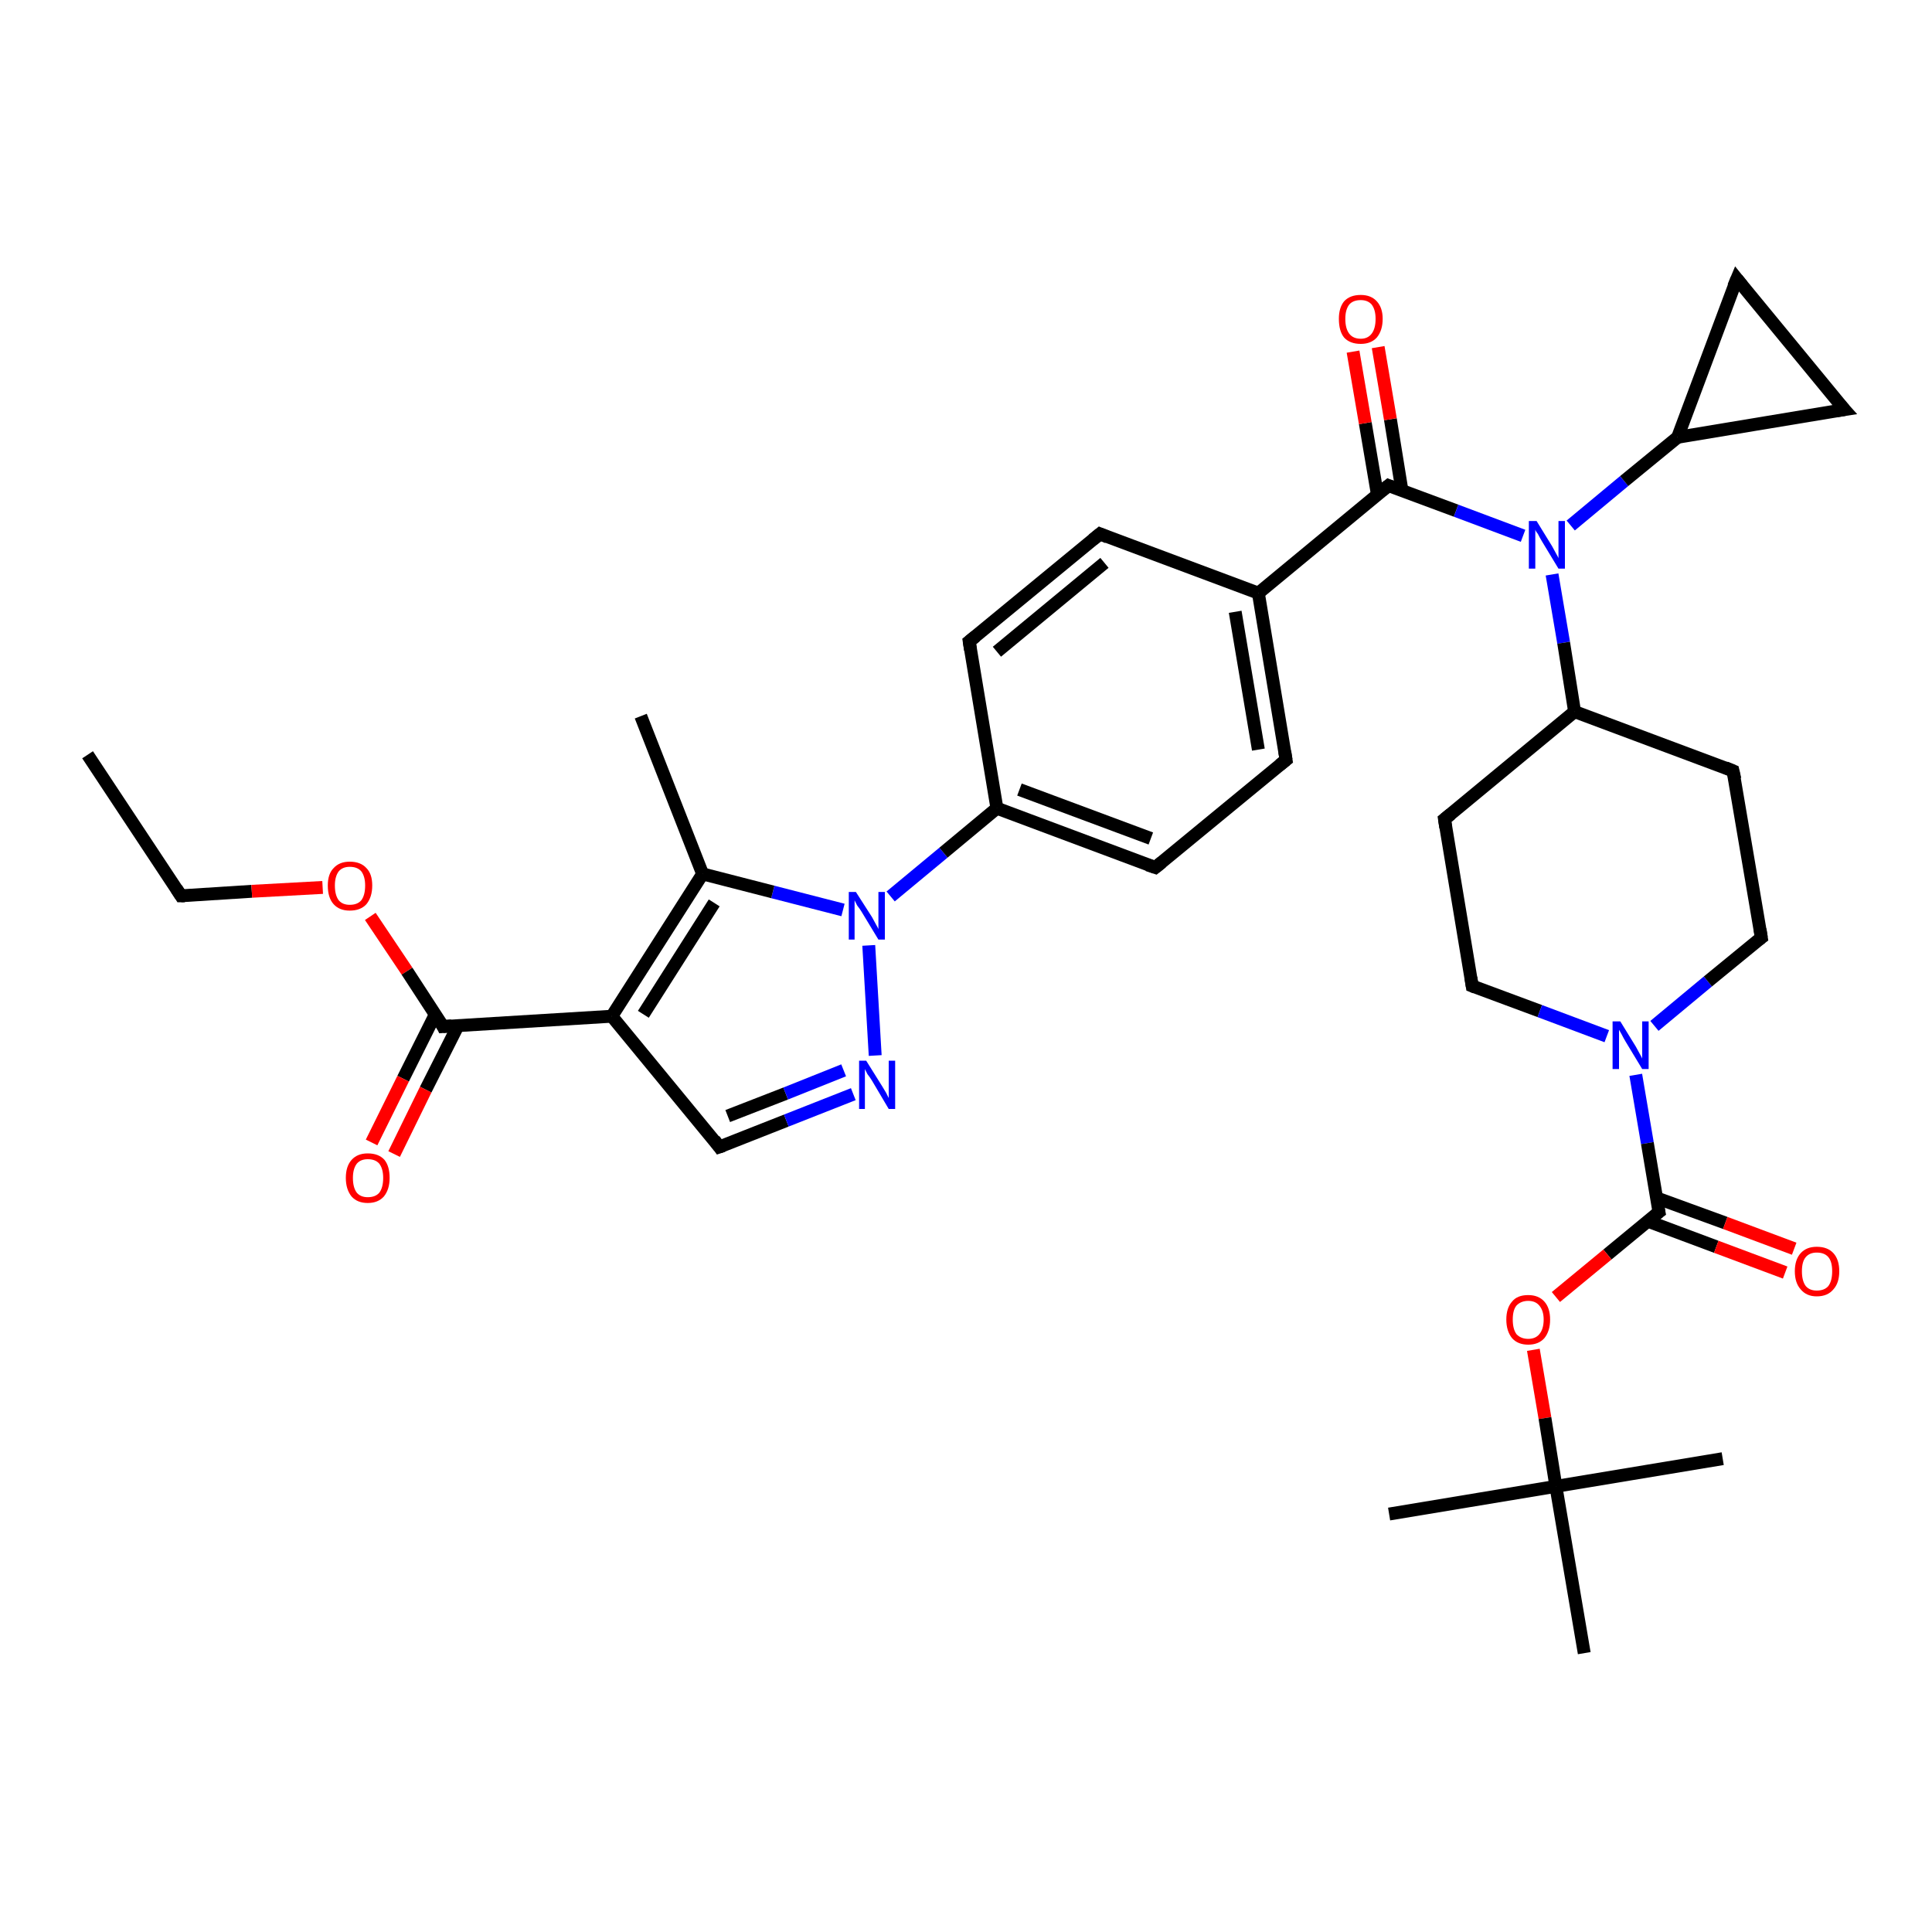 <?xml version='1.0' encoding='iso-8859-1'?>
<svg version='1.1' baseProfile='full'
              xmlns='http://www.w3.org/2000/svg'
                      xmlns:rdkit='http://www.rdkit.org/xml'
                      xmlns:xlink='http://www.w3.org/1999/xlink'
                  xml:space='preserve'
width='300px' height='300px' viewBox='0 0 300 300'>
<!-- END OF HEADER -->
<rect style='opacity:1.0;fill:#FFFFFF;stroke:none' width='300.0' height='300.0' x='0.0' y='0.0'> </rect>
<path class='bond-0 atom-0 atom-1' d='M 13.6,117.2 L 28.1,139.1' style='fill:none;fill-rule:evenodd;stroke:#000000;stroke-width:2.0px;stroke-linecap:butt;stroke-linejoin:miter;stroke-opacity:1' />
<path class='bond-1 atom-1 atom-2' d='M 28.1,139.1 L 39.1,138.4' style='fill:none;fill-rule:evenodd;stroke:#000000;stroke-width:2.0px;stroke-linecap:butt;stroke-linejoin:miter;stroke-opacity:1' />
<path class='bond-1 atom-1 atom-2' d='M 39.1,138.4 L 50.1,137.8' style='fill:none;fill-rule:evenodd;stroke:#FF0000;stroke-width:2.0px;stroke-linecap:butt;stroke-linejoin:miter;stroke-opacity:1' />
<path class='bond-2 atom-2 atom-3' d='M 57.5,142.3 L 63.2,150.8' style='fill:none;fill-rule:evenodd;stroke:#FF0000;stroke-width:2.0px;stroke-linecap:butt;stroke-linejoin:miter;stroke-opacity:1' />
<path class='bond-2 atom-2 atom-3' d='M 63.2,150.8 L 68.8,159.4' style='fill:none;fill-rule:evenodd;stroke:#000000;stroke-width:2.0px;stroke-linecap:butt;stroke-linejoin:miter;stroke-opacity:1' />
<path class='bond-3 atom-3 atom-4' d='M 67.6,157.5 L 62.6,167.5' style='fill:none;fill-rule:evenodd;stroke:#000000;stroke-width:2.0px;stroke-linecap:butt;stroke-linejoin:miter;stroke-opacity:1' />
<path class='bond-3 atom-3 atom-4' d='M 62.6,167.5 L 57.7,177.4' style='fill:none;fill-rule:evenodd;stroke:#FF0000;stroke-width:2.0px;stroke-linecap:butt;stroke-linejoin:miter;stroke-opacity:1' />
<path class='bond-3 atom-3 atom-4' d='M 71.1,159.3 L 66.1,169.2' style='fill:none;fill-rule:evenodd;stroke:#000000;stroke-width:2.0px;stroke-linecap:butt;stroke-linejoin:miter;stroke-opacity:1' />
<path class='bond-3 atom-3 atom-4' d='M 66.1,169.2 L 61.2,179.2' style='fill:none;fill-rule:evenodd;stroke:#FF0000;stroke-width:2.0px;stroke-linecap:butt;stroke-linejoin:miter;stroke-opacity:1' />
<path class='bond-4 atom-3 atom-5' d='M 68.8,159.4 L 95.0,157.8' style='fill:none;fill-rule:evenodd;stroke:#000000;stroke-width:2.0px;stroke-linecap:butt;stroke-linejoin:miter;stroke-opacity:1' />
<path class='bond-5 atom-5 atom-6' d='M 95.0,157.8 L 111.7,178.1' style='fill:none;fill-rule:evenodd;stroke:#000000;stroke-width:2.0px;stroke-linecap:butt;stroke-linejoin:miter;stroke-opacity:1' />
<path class='bond-6 atom-6 atom-7' d='M 111.7,178.1 L 122.1,174.0' style='fill:none;fill-rule:evenodd;stroke:#000000;stroke-width:2.0px;stroke-linecap:butt;stroke-linejoin:miter;stroke-opacity:1' />
<path class='bond-6 atom-6 atom-7' d='M 122.1,174.0 L 132.5,169.9' style='fill:none;fill-rule:evenodd;stroke:#0000FF;stroke-width:2.0px;stroke-linecap:butt;stroke-linejoin:miter;stroke-opacity:1' />
<path class='bond-6 atom-6 atom-7' d='M 113.0,173.3 L 122.0,169.8' style='fill:none;fill-rule:evenodd;stroke:#000000;stroke-width:2.0px;stroke-linecap:butt;stroke-linejoin:miter;stroke-opacity:1' />
<path class='bond-6 atom-6 atom-7' d='M 122.0,169.8 L 131.0,166.2' style='fill:none;fill-rule:evenodd;stroke:#0000FF;stroke-width:2.0px;stroke-linecap:butt;stroke-linejoin:miter;stroke-opacity:1' />
<path class='bond-7 atom-7 atom-8' d='M 135.9,163.9 L 134.9,146.8' style='fill:none;fill-rule:evenodd;stroke:#0000FF;stroke-width:2.0px;stroke-linecap:butt;stroke-linejoin:miter;stroke-opacity:1' />
<path class='bond-8 atom-8 atom-9' d='M 130.9,141.3 L 120.0,138.5' style='fill:none;fill-rule:evenodd;stroke:#0000FF;stroke-width:2.0px;stroke-linecap:butt;stroke-linejoin:miter;stroke-opacity:1' />
<path class='bond-8 atom-8 atom-9' d='M 120.0,138.5 L 109.1,135.7' style='fill:none;fill-rule:evenodd;stroke:#000000;stroke-width:2.0px;stroke-linecap:butt;stroke-linejoin:miter;stroke-opacity:1' />
<path class='bond-9 atom-9 atom-10' d='M 109.1,135.7 L 99.5,111.2' style='fill:none;fill-rule:evenodd;stroke:#000000;stroke-width:2.0px;stroke-linecap:butt;stroke-linejoin:miter;stroke-opacity:1' />
<path class='bond-10 atom-8 atom-11' d='M 138.3,139.2 L 146.5,132.4' style='fill:none;fill-rule:evenodd;stroke:#0000FF;stroke-width:2.0px;stroke-linecap:butt;stroke-linejoin:miter;stroke-opacity:1' />
<path class='bond-10 atom-8 atom-11' d='M 146.5,132.4 L 154.8,125.5' style='fill:none;fill-rule:evenodd;stroke:#000000;stroke-width:2.0px;stroke-linecap:butt;stroke-linejoin:miter;stroke-opacity:1' />
<path class='bond-11 atom-11 atom-12' d='M 154.8,125.5 L 179.4,134.7' style='fill:none;fill-rule:evenodd;stroke:#000000;stroke-width:2.0px;stroke-linecap:butt;stroke-linejoin:miter;stroke-opacity:1' />
<path class='bond-11 atom-11 atom-12' d='M 158.3,122.6 L 178.7,130.2' style='fill:none;fill-rule:evenodd;stroke:#000000;stroke-width:2.0px;stroke-linecap:butt;stroke-linejoin:miter;stroke-opacity:1' />
<path class='bond-12 atom-12 atom-13' d='M 179.4,134.7 L 199.7,118.0' style='fill:none;fill-rule:evenodd;stroke:#000000;stroke-width:2.0px;stroke-linecap:butt;stroke-linejoin:miter;stroke-opacity:1' />
<path class='bond-13 atom-13 atom-14' d='M 199.7,118.0 L 195.4,92.1' style='fill:none;fill-rule:evenodd;stroke:#000000;stroke-width:2.0px;stroke-linecap:butt;stroke-linejoin:miter;stroke-opacity:1' />
<path class='bond-13 atom-13 atom-14' d='M 195.4,116.4 L 191.8,95.0' style='fill:none;fill-rule:evenodd;stroke:#000000;stroke-width:2.0px;stroke-linecap:butt;stroke-linejoin:miter;stroke-opacity:1' />
<path class='bond-14 atom-14 atom-15' d='M 195.4,92.1 L 170.8,82.9' style='fill:none;fill-rule:evenodd;stroke:#000000;stroke-width:2.0px;stroke-linecap:butt;stroke-linejoin:miter;stroke-opacity:1' />
<path class='bond-15 atom-15 atom-16' d='M 170.8,82.9 L 150.5,99.6' style='fill:none;fill-rule:evenodd;stroke:#000000;stroke-width:2.0px;stroke-linecap:butt;stroke-linejoin:miter;stroke-opacity:1' />
<path class='bond-15 atom-15 atom-16' d='M 171.5,87.4 L 154.8,101.2' style='fill:none;fill-rule:evenodd;stroke:#000000;stroke-width:2.0px;stroke-linecap:butt;stroke-linejoin:miter;stroke-opacity:1' />
<path class='bond-16 atom-14 atom-17' d='M 195.4,92.1 L 215.6,75.4' style='fill:none;fill-rule:evenodd;stroke:#000000;stroke-width:2.0px;stroke-linecap:butt;stroke-linejoin:miter;stroke-opacity:1' />
<path class='bond-17 atom-17 atom-18' d='M 217.7,76.2 L 215.9,65.1' style='fill:none;fill-rule:evenodd;stroke:#000000;stroke-width:2.0px;stroke-linecap:butt;stroke-linejoin:miter;stroke-opacity:1' />
<path class='bond-17 atom-17 atom-18' d='M 215.9,65.1 L 214.0,53.9' style='fill:none;fill-rule:evenodd;stroke:#FF0000;stroke-width:2.0px;stroke-linecap:butt;stroke-linejoin:miter;stroke-opacity:1' />
<path class='bond-17 atom-17 atom-18' d='M 213.9,76.9 L 212.0,65.7' style='fill:none;fill-rule:evenodd;stroke:#000000;stroke-width:2.0px;stroke-linecap:butt;stroke-linejoin:miter;stroke-opacity:1' />
<path class='bond-17 atom-17 atom-18' d='M 212.0,65.7 L 210.1,54.6' style='fill:none;fill-rule:evenodd;stroke:#FF0000;stroke-width:2.0px;stroke-linecap:butt;stroke-linejoin:miter;stroke-opacity:1' />
<path class='bond-18 atom-17 atom-19' d='M 215.6,75.4 L 226.1,79.3' style='fill:none;fill-rule:evenodd;stroke:#000000;stroke-width:2.0px;stroke-linecap:butt;stroke-linejoin:miter;stroke-opacity:1' />
<path class='bond-18 atom-17 atom-19' d='M 226.1,79.3 L 236.5,83.2' style='fill:none;fill-rule:evenodd;stroke:#0000FF;stroke-width:2.0px;stroke-linecap:butt;stroke-linejoin:miter;stroke-opacity:1' />
<path class='bond-19 atom-19 atom-20' d='M 243.9,81.6 L 252.2,74.7' style='fill:none;fill-rule:evenodd;stroke:#0000FF;stroke-width:2.0px;stroke-linecap:butt;stroke-linejoin:miter;stroke-opacity:1' />
<path class='bond-19 atom-19 atom-20' d='M 252.2,74.7 L 260.5,67.9' style='fill:none;fill-rule:evenodd;stroke:#000000;stroke-width:2.0px;stroke-linecap:butt;stroke-linejoin:miter;stroke-opacity:1' />
<path class='bond-20 atom-20 atom-21' d='M 260.5,67.9 L 269.7,43.3' style='fill:none;fill-rule:evenodd;stroke:#000000;stroke-width:2.0px;stroke-linecap:butt;stroke-linejoin:miter;stroke-opacity:1' />
<path class='bond-21 atom-21 atom-22' d='M 269.7,43.3 L 286.4,63.6' style='fill:none;fill-rule:evenodd;stroke:#000000;stroke-width:2.0px;stroke-linecap:butt;stroke-linejoin:miter;stroke-opacity:1' />
<path class='bond-22 atom-19 atom-23' d='M 241.0,89.2 L 242.8,99.8' style='fill:none;fill-rule:evenodd;stroke:#0000FF;stroke-width:2.0px;stroke-linecap:butt;stroke-linejoin:miter;stroke-opacity:1' />
<path class='bond-22 atom-19 atom-23' d='M 242.8,99.8 L 244.5,110.5' style='fill:none;fill-rule:evenodd;stroke:#000000;stroke-width:2.0px;stroke-linecap:butt;stroke-linejoin:miter;stroke-opacity:1' />
<path class='bond-23 atom-23 atom-24' d='M 244.5,110.5 L 224.3,127.2' style='fill:none;fill-rule:evenodd;stroke:#000000;stroke-width:2.0px;stroke-linecap:butt;stroke-linejoin:miter;stroke-opacity:1' />
<path class='bond-24 atom-24 atom-25' d='M 224.3,127.2 L 228.6,153.1' style='fill:none;fill-rule:evenodd;stroke:#000000;stroke-width:2.0px;stroke-linecap:butt;stroke-linejoin:miter;stroke-opacity:1' />
<path class='bond-25 atom-25 atom-26' d='M 228.6,153.1 L 239.1,157.0' style='fill:none;fill-rule:evenodd;stroke:#000000;stroke-width:2.0px;stroke-linecap:butt;stroke-linejoin:miter;stroke-opacity:1' />
<path class='bond-25 atom-25 atom-26' d='M 239.1,157.0 L 249.5,160.9' style='fill:none;fill-rule:evenodd;stroke:#0000FF;stroke-width:2.0px;stroke-linecap:butt;stroke-linejoin:miter;stroke-opacity:1' />
<path class='bond-26 atom-26 atom-27' d='M 256.9,159.3 L 265.2,152.4' style='fill:none;fill-rule:evenodd;stroke:#0000FF;stroke-width:2.0px;stroke-linecap:butt;stroke-linejoin:miter;stroke-opacity:1' />
<path class='bond-26 atom-26 atom-27' d='M 265.2,152.4 L 273.5,145.6' style='fill:none;fill-rule:evenodd;stroke:#000000;stroke-width:2.0px;stroke-linecap:butt;stroke-linejoin:miter;stroke-opacity:1' />
<path class='bond-27 atom-27 atom-28' d='M 273.5,145.6 L 269.1,119.7' style='fill:none;fill-rule:evenodd;stroke:#000000;stroke-width:2.0px;stroke-linecap:butt;stroke-linejoin:miter;stroke-opacity:1' />
<path class='bond-28 atom-26 atom-29' d='M 254.0,166.9 L 255.8,177.5' style='fill:none;fill-rule:evenodd;stroke:#0000FF;stroke-width:2.0px;stroke-linecap:butt;stroke-linejoin:miter;stroke-opacity:1' />
<path class='bond-28 atom-26 atom-29' d='M 255.8,177.5 L 257.6,188.2' style='fill:none;fill-rule:evenodd;stroke:#000000;stroke-width:2.0px;stroke-linecap:butt;stroke-linejoin:miter;stroke-opacity:1' />
<path class='bond-29 atom-29 atom-30' d='M 255.8,189.6 L 266.5,193.6' style='fill:none;fill-rule:evenodd;stroke:#000000;stroke-width:2.0px;stroke-linecap:butt;stroke-linejoin:miter;stroke-opacity:1' />
<path class='bond-29 atom-29 atom-30' d='M 266.5,193.6 L 277.2,197.6' style='fill:none;fill-rule:evenodd;stroke:#FF0000;stroke-width:2.0px;stroke-linecap:butt;stroke-linejoin:miter;stroke-opacity:1' />
<path class='bond-29 atom-29 atom-30' d='M 257.2,186.0 L 267.9,189.9' style='fill:none;fill-rule:evenodd;stroke:#000000;stroke-width:2.0px;stroke-linecap:butt;stroke-linejoin:miter;stroke-opacity:1' />
<path class='bond-29 atom-29 atom-30' d='M 267.9,189.9 L 278.6,193.9' style='fill:none;fill-rule:evenodd;stroke:#FF0000;stroke-width:2.0px;stroke-linecap:butt;stroke-linejoin:miter;stroke-opacity:1' />
<path class='bond-30 atom-29 atom-31' d='M 257.6,188.2 L 249.6,194.8' style='fill:none;fill-rule:evenodd;stroke:#000000;stroke-width:2.0px;stroke-linecap:butt;stroke-linejoin:miter;stroke-opacity:1' />
<path class='bond-30 atom-29 atom-31' d='M 249.6,194.8 L 241.6,201.4' style='fill:none;fill-rule:evenodd;stroke:#FF0000;stroke-width:2.0px;stroke-linecap:butt;stroke-linejoin:miter;stroke-opacity:1' />
<path class='bond-31 atom-31 atom-32' d='M 238.1,209.6 L 239.9,220.2' style='fill:none;fill-rule:evenodd;stroke:#FF0000;stroke-width:2.0px;stroke-linecap:butt;stroke-linejoin:miter;stroke-opacity:1' />
<path class='bond-31 atom-31 atom-32' d='M 239.9,220.2 L 241.6,230.8' style='fill:none;fill-rule:evenodd;stroke:#000000;stroke-width:2.0px;stroke-linecap:butt;stroke-linejoin:miter;stroke-opacity:1' />
<path class='bond-32 atom-32 atom-33' d='M 241.6,230.8 L 215.7,235.1' style='fill:none;fill-rule:evenodd;stroke:#000000;stroke-width:2.0px;stroke-linecap:butt;stroke-linejoin:miter;stroke-opacity:1' />
<path class='bond-33 atom-32 atom-34' d='M 241.6,230.8 L 267.5,226.5' style='fill:none;fill-rule:evenodd;stroke:#000000;stroke-width:2.0px;stroke-linecap:butt;stroke-linejoin:miter;stroke-opacity:1' />
<path class='bond-34 atom-32 atom-35' d='M 241.6,230.8 L 246.0,256.7' style='fill:none;fill-rule:evenodd;stroke:#000000;stroke-width:2.0px;stroke-linecap:butt;stroke-linejoin:miter;stroke-opacity:1' />
<path class='bond-35 atom-9 atom-5' d='M 109.1,135.7 L 95.0,157.8' style='fill:none;fill-rule:evenodd;stroke:#000000;stroke-width:2.0px;stroke-linecap:butt;stroke-linejoin:miter;stroke-opacity:1' />
<path class='bond-35 atom-9 atom-5' d='M 110.9,140.2 L 99.9,157.5' style='fill:none;fill-rule:evenodd;stroke:#000000;stroke-width:2.0px;stroke-linecap:butt;stroke-linejoin:miter;stroke-opacity:1' />
<path class='bond-36 atom-16 atom-11' d='M 150.5,99.6 L 154.8,125.5' style='fill:none;fill-rule:evenodd;stroke:#000000;stroke-width:2.0px;stroke-linecap:butt;stroke-linejoin:miter;stroke-opacity:1' />
<path class='bond-37 atom-22 atom-20' d='M 286.4,63.6 L 260.5,67.9' style='fill:none;fill-rule:evenodd;stroke:#000000;stroke-width:2.0px;stroke-linecap:butt;stroke-linejoin:miter;stroke-opacity:1' />
<path class='bond-38 atom-28 atom-23' d='M 269.1,119.7 L 244.5,110.5' style='fill:none;fill-rule:evenodd;stroke:#000000;stroke-width:2.0px;stroke-linecap:butt;stroke-linejoin:miter;stroke-opacity:1' />
<path d='M 27.4,138.0 L 28.1,139.1 L 28.7,139.1' style='fill:none;stroke:#000000;stroke-width:2.0px;stroke-linecap:butt;stroke-linejoin:miter;stroke-opacity:1;' />
<path d='M 68.6,159.0 L 68.8,159.4 L 70.1,159.3' style='fill:none;stroke:#000000;stroke-width:2.0px;stroke-linecap:butt;stroke-linejoin:miter;stroke-opacity:1;' />
<path d='M 110.9,177.0 L 111.7,178.1 L 112.3,177.9' style='fill:none;stroke:#000000;stroke-width:2.0px;stroke-linecap:butt;stroke-linejoin:miter;stroke-opacity:1;' />
<path d='M 178.2,134.3 L 179.4,134.7 L 180.4,133.9' style='fill:none;stroke:#000000;stroke-width:2.0px;stroke-linecap:butt;stroke-linejoin:miter;stroke-opacity:1;' />
<path d='M 198.7,118.8 L 199.7,118.0 L 199.5,116.7' style='fill:none;stroke:#000000;stroke-width:2.0px;stroke-linecap:butt;stroke-linejoin:miter;stroke-opacity:1;' />
<path d='M 172.0,83.4 L 170.8,82.9 L 169.7,83.8' style='fill:none;stroke:#000000;stroke-width:2.0px;stroke-linecap:butt;stroke-linejoin:miter;stroke-opacity:1;' />
<path d='M 151.5,98.8 L 150.5,99.6 L 150.7,100.9' style='fill:none;stroke:#000000;stroke-width:2.0px;stroke-linecap:butt;stroke-linejoin:miter;stroke-opacity:1;' />
<path d='M 214.6,76.2 L 215.6,75.4 L 216.1,75.6' style='fill:none;stroke:#000000;stroke-width:2.0px;stroke-linecap:butt;stroke-linejoin:miter;stroke-opacity:1;' />
<path d='M 269.2,44.5 L 269.7,43.3 L 270.5,44.3' style='fill:none;stroke:#000000;stroke-width:2.0px;stroke-linecap:butt;stroke-linejoin:miter;stroke-opacity:1;' />
<path d='M 285.5,62.6 L 286.4,63.6 L 285.1,63.8' style='fill:none;stroke:#000000;stroke-width:2.0px;stroke-linecap:butt;stroke-linejoin:miter;stroke-opacity:1;' />
<path d='M 225.3,126.4 L 224.3,127.2 L 224.5,128.5' style='fill:none;stroke:#000000;stroke-width:2.0px;stroke-linecap:butt;stroke-linejoin:miter;stroke-opacity:1;' />
<path d='M 228.4,151.8 L 228.6,153.1 L 229.1,153.3' style='fill:none;stroke:#000000;stroke-width:2.0px;stroke-linecap:butt;stroke-linejoin:miter;stroke-opacity:1;' />
<path d='M 273.1,145.9 L 273.5,145.6 L 273.3,144.3' style='fill:none;stroke:#000000;stroke-width:2.0px;stroke-linecap:butt;stroke-linejoin:miter;stroke-opacity:1;' />
<path d='M 269.4,121.0 L 269.1,119.7 L 267.9,119.2' style='fill:none;stroke:#000000;stroke-width:2.0px;stroke-linecap:butt;stroke-linejoin:miter;stroke-opacity:1;' />
<path d='M 257.5,187.7 L 257.6,188.2 L 257.2,188.5' style='fill:none;stroke:#000000;stroke-width:2.0px;stroke-linecap:butt;stroke-linejoin:miter;stroke-opacity:1;' />
<path class='atom-2' d='M 50.9 137.5
Q 50.9 135.7, 51.8 134.8
Q 52.7 133.8, 54.3 133.8
Q 56.0 133.8, 56.9 134.8
Q 57.8 135.7, 57.8 137.5
Q 57.8 139.3, 56.9 140.4
Q 56.0 141.4, 54.3 141.4
Q 52.7 141.4, 51.8 140.4
Q 50.9 139.4, 50.9 137.5
M 54.3 140.5
Q 55.5 140.5, 56.1 139.8
Q 56.7 139.0, 56.7 137.5
Q 56.7 136.1, 56.1 135.3
Q 55.5 134.6, 54.3 134.6
Q 53.2 134.6, 52.6 135.3
Q 52.0 136.1, 52.0 137.5
Q 52.0 139.0, 52.6 139.8
Q 53.2 140.5, 54.3 140.5
' fill='#FF0000'/>
<path class='atom-4' d='M 53.7 182.9
Q 53.7 181.1, 54.6 180.1
Q 55.5 179.1, 57.1 179.1
Q 58.8 179.1, 59.7 180.1
Q 60.5 181.1, 60.5 182.9
Q 60.5 184.7, 59.6 185.8
Q 58.7 186.8, 57.1 186.8
Q 55.5 186.8, 54.6 185.8
Q 53.7 184.7, 53.7 182.9
M 57.1 185.9
Q 58.3 185.9, 58.9 185.2
Q 59.5 184.4, 59.5 182.9
Q 59.5 181.5, 58.9 180.7
Q 58.3 180.0, 57.1 180.0
Q 56.0 180.0, 55.4 180.7
Q 54.8 181.5, 54.8 182.9
Q 54.8 184.4, 55.4 185.2
Q 56.0 185.9, 57.1 185.9
' fill='#FF0000'/>
<path class='atom-7' d='M 134.5 164.7
L 137.0 168.7
Q 137.2 169.0, 137.6 169.7
Q 138.0 170.5, 138.0 170.5
L 138.0 164.7
L 139.0 164.7
L 139.0 172.2
L 138.0 172.2
L 135.4 167.8
Q 135.1 167.3, 134.7 166.8
Q 134.4 166.2, 134.3 166.0
L 134.3 172.2
L 133.4 172.2
L 133.4 164.7
L 134.5 164.7
' fill='#0000FF'/>
<path class='atom-8' d='M 132.9 138.5
L 135.4 142.4
Q 135.6 142.8, 136.0 143.5
Q 136.4 144.2, 136.4 144.3
L 136.4 138.5
L 137.4 138.5
L 137.4 145.9
L 136.4 145.9
L 133.8 141.6
Q 133.5 141.1, 133.1 140.6
Q 132.8 140.0, 132.7 139.8
L 132.7 145.9
L 131.8 145.9
L 131.8 138.5
L 132.9 138.5
' fill='#0000FF'/>
<path class='atom-18' d='M 207.9 49.5
Q 207.9 47.8, 208.7 46.8
Q 209.6 45.8, 211.3 45.8
Q 212.9 45.8, 213.8 46.8
Q 214.7 47.8, 214.7 49.5
Q 214.7 51.3, 213.8 52.4
Q 212.9 53.4, 211.3 53.4
Q 209.6 53.4, 208.7 52.4
Q 207.9 51.4, 207.9 49.5
M 211.3 52.6
Q 212.4 52.6, 213.0 51.8
Q 213.6 51.0, 213.6 49.5
Q 213.6 48.1, 213.0 47.3
Q 212.4 46.6, 211.3 46.6
Q 210.1 46.6, 209.5 47.3
Q 208.9 48.1, 208.9 49.5
Q 208.9 51.0, 209.5 51.8
Q 210.1 52.6, 211.3 52.6
' fill='#FF0000'/>
<path class='atom-19' d='M 238.6 80.9
L 241.0 84.8
Q 241.2 85.2, 241.6 85.9
Q 242.0 86.6, 242.0 86.7
L 242.0 80.9
L 243.0 80.9
L 243.0 88.3
L 242.0 88.3
L 239.4 84.0
Q 239.1 83.5, 238.8 82.9
Q 238.4 82.4, 238.4 82.2
L 238.4 88.3
L 237.4 88.3
L 237.4 80.9
L 238.6 80.9
' fill='#0000FF'/>
<path class='atom-26' d='M 251.6 158.6
L 254.0 162.5
Q 254.2 162.9, 254.6 163.6
Q 255.0 164.3, 255.0 164.4
L 255.0 158.6
L 256.0 158.6
L 256.0 166.0
L 255.0 166.0
L 252.4 161.7
Q 252.1 161.2, 251.8 160.6
Q 251.5 160.1, 251.4 159.9
L 251.4 166.0
L 250.4 166.0
L 250.4 158.6
L 251.6 158.6
' fill='#0000FF'/>
<path class='atom-30' d='M 278.7 197.4
Q 278.7 195.6, 279.6 194.6
Q 280.5 193.6, 282.1 193.6
Q 283.8 193.6, 284.7 194.6
Q 285.6 195.6, 285.6 197.4
Q 285.6 199.2, 284.7 200.2
Q 283.8 201.3, 282.1 201.3
Q 280.5 201.3, 279.6 200.2
Q 278.7 199.2, 278.7 197.4
M 282.1 200.4
Q 283.3 200.4, 283.9 199.7
Q 284.5 198.9, 284.5 197.4
Q 284.5 195.9, 283.9 195.2
Q 283.3 194.5, 282.1 194.5
Q 281.0 194.5, 280.4 195.2
Q 279.8 195.9, 279.8 197.4
Q 279.8 198.9, 280.4 199.7
Q 281.0 200.4, 282.1 200.4
' fill='#FF0000'/>
<path class='atom-31' d='M 233.9 204.9
Q 233.9 203.1, 234.8 202.1
Q 235.6 201.1, 237.3 201.1
Q 238.9 201.1, 239.8 202.1
Q 240.7 203.1, 240.7 204.9
Q 240.7 206.7, 239.8 207.8
Q 238.9 208.8, 237.3 208.8
Q 235.7 208.8, 234.8 207.8
Q 233.9 206.7, 233.9 204.9
M 237.3 207.9
Q 238.4 207.9, 239.0 207.2
Q 239.7 206.4, 239.7 204.9
Q 239.7 203.5, 239.0 202.7
Q 238.4 202.0, 237.3 202.0
Q 236.2 202.0, 235.5 202.7
Q 234.9 203.4, 234.9 204.9
Q 234.9 206.4, 235.5 207.2
Q 236.2 207.9, 237.3 207.9
' fill='#FF0000'/>
</svg>
